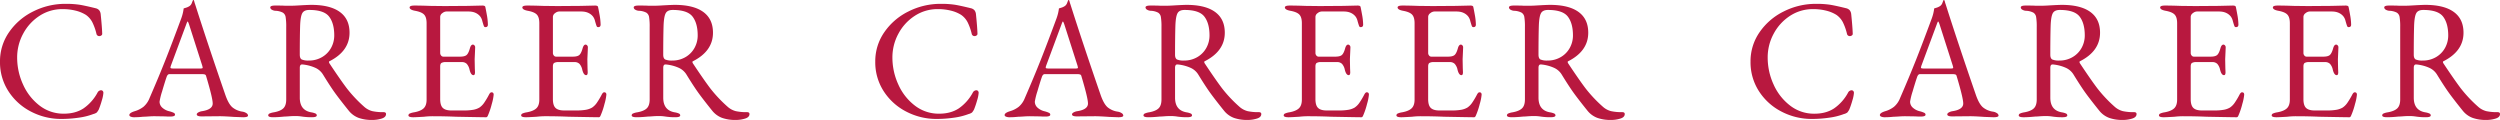 <svg xmlns="http://www.w3.org/2000/svg" width="1899.783" height="91.16" viewBox="0 0 1899.783 91.16"><path d="M52.5,1.935A49.4,49.4,0,0,1,29.67-3.547,44.464,44.464,0,0,1,12.449-18.963a40.465,40.465,0,0,1-6.515-22.7,38.54,38.54,0,0,1,6.837-22.252,47.9,47.9,0,0,1,18.318-15.8,53.842,53.842,0,0,1,24.639-5.805,67.709,67.709,0,0,1,10.9.709q4.193.709,12.062,2.645a5.1,5.1,0,0,1,2.645,1.548,5.705,5.705,0,0,1,1.1,2.838q1.032,10.062,1.161,14.835a1.385,1.385,0,0,1-.581,1.354,2.477,2.477,0,0,1-1.613.581,2.156,2.156,0,0,1-2.193-1.806,41.049,41.049,0,0,0-3.16-8.836,15.569,15.569,0,0,0-4.838-5.483,26.469,26.469,0,0,0-7.8-3.225,40.065,40.065,0,0,0-9.868-1.161,31.523,31.523,0,0,0-17.673,5.16,36.647,36.647,0,0,0-12.384,13.61,37.625,37.625,0,0,0-4.515,18,48.913,48.913,0,0,0,4.515,20.576,41.211,41.211,0,0,0,12.578,16A29.578,29.578,0,0,0,54.438-2.064q8.9,0,15.028-4.063A34.3,34.3,0,0,0,80.109-18.189a2.9,2.9,0,0,1,1.161-1.225,2.863,2.863,0,0,1,1.419-.451,1.75,1.75,0,0,1,1.29.516,2.1,2.1,0,0,1,.516,1.548,24.811,24.811,0,0,1-1.161,5.612,67.457,67.457,0,0,1-2.322,6.9,12.837,12.837,0,0,1-1.548,2.322,7.288,7.288,0,0,1-2.58,1.161A49.616,49.616,0,0,1,65.79.967,91.2,91.2,0,0,1,52.5,1.935Zm55.47-1.29a6.838,6.838,0,0,1-2.709-.451q-1.032-.451-1.032-1.226,0-1.677,4.257-2.967a19.842,19.842,0,0,0,6.45-3.289,16.524,16.524,0,0,0,4.644-6.644q6.837-15.738,11.933-28.573t12.19-32.057a33.612,33.612,0,0,0,1.806-7.482q.387-.129,1.871-.581a9.77,9.77,0,0,0,2.773-1.354,5,5,0,0,0,1.612-2.322q.581-1.548.839-2.064a.292.292,0,0,1,.323-.065.81.81,0,0,1,.322.194,11.023,11.023,0,0,1,.451,1.419,11.025,11.025,0,0,0,.452,1.419q9.546,30.057,22.962,68.886,2.451,7.1,5.418,9.611a15.428,15.428,0,0,0,7.611,3.289,7.464,7.464,0,0,1,3.16,1.226,2.288,2.288,0,0,1,1.1,1.742q0,1.29-3.741,1.29L183.7.387q-7.224-.516-10.965-.516L159.186,0q-3.741,0-3.741-1.548,0-.774,1.225-1.483A8.387,8.387,0,0,1,159.7-4q7.869-1.29,7.869-5.805,0-4.128-5.031-20.9a1.592,1.592,0,0,0-.967-1.161,8.341,8.341,0,0,0-2.515-.258H134.676q-1.419,0-2.193,2.322-1.419,4.128-3.354,10.772a50.451,50.451,0,0,0-1.935,7.8,6.061,6.061,0,0,0,2.128,4.644,11.932,11.932,0,0,0,5.354,2.709,17.867,17.867,0,0,1,3.29,1.161,1.572,1.572,0,0,1,.967,1.419q0,1.419-3.741,1.419-2.322,0-3.87-.129l-7.869-.129q-2.193,0-4.838.194t-3.934.194A63.239,63.239,0,0,1,107.973.645Zm50.181-37.023a5.427,5.427,0,0,0,1.29-.129q.516-.129.516-.516l-.258-1.29L149.64-69.789q-.774-2.322-1.161-2.322-.258,0-1.032,2.193l-11.739,31.6-.258,1.032a.7.7,0,0,0,.581.774,11.553,11.553,0,0,0,2.128.129ZM288.831,2.709a30.457,30.457,0,0,1-10.255-1.548,17.391,17.391,0,0,1-7.547-5.418q-5.934-7.353-9.8-12.578t-9.8-14.9a13.143,13.143,0,0,0-5.547-5.031,30.967,30.967,0,0,0-10.191-2.709h-.258q-1.677,0-1.677,2.58v22.7q0,9.546,8.643,11.094a12.548,12.548,0,0,1,3.225.9,1.573,1.573,0,0,1,1.032,1.419q0,1.419-3.741,1.419a49.462,49.462,0,0,1-7.482-.516,31.521,31.521,0,0,0-5.16-.387q-2.322,0-4.708.194t-3.419.194q-5.16.516-8.643.516-3.741,0-3.741-1.419a1.573,1.573,0,0,1,1.032-1.419,12.548,12.548,0,0,1,3.225-.9q5.031-.9,7.224-3.032t2.193-6.773V-67.854a44.615,44.615,0,0,0-.452-7.675,4.8,4.8,0,0,0-2.064-3.289,12.893,12.893,0,0,0-5.354-1.419,6.131,6.131,0,0,1-3.161-.9,2.127,2.127,0,0,1-1.1-1.677q0-1.419,3.741-1.419,5.547,0,7.224.129h5.418q1.935,0,5.805-.258,6.966-.387,9.03-.387,14.19,0,21.607,5.354t7.418,15.8q0,13.932-15.222,21.672a.6.6,0,0,0-.387.645,2.205,2.205,0,0,0,.387,1.032q8.127,12.255,13.094,18.834A102.786,102.786,0,0,0,282.51-7.482,15,15,0,0,0,288.831-4a37.767,37.767,0,0,0,8.514.774q1.935,0,1.935,1.419,0,2.451-3.418,3.483A24.2,24.2,0,0,1,288.831,2.709Zm-48.246-45.15a19.442,19.442,0,0,0,10.126-2.645,18.186,18.186,0,0,0,6.837-7.031,19.4,19.4,0,0,0,2.387-9.417q0-9.159-3.87-14.254t-15.093-5.1q-4,0-5.354,2.515t-1.612,9.482q-.258,8.772-.258,21.93,0,2.967,1.548,3.741A12.844,12.844,0,0,0,240.585-42.441ZM320.049.645q-3.741,0-3.741-1.419a1.573,1.573,0,0,1,1.032-1.419,12.548,12.548,0,0,1,3.225-.9q5.031-.9,7.289-3.032t2.257-6.643v-58.05q0-4.515-1.87-6.514t-6.772-2.9q-4.257-.774-4.257-2.58,0-1.419,3.741-1.419,4.9,0,11.868.258l10.965.129,17.673-.129,10.965-.258q2.193,0,2.322,1.161.258,1.032,1.1,5.676a44.6,44.6,0,0,1,.839,7.611q0,1.935-1.806,1.935a1.259,1.259,0,0,1-.9-.258,2.8,2.8,0,0,1-.516-1.032q-.258-.645-1.032-3.354a8.848,8.848,0,0,0-1.806-3.741q-3.1-3.483-8.643-3.483h-16.9a5.272,5.272,0,0,0-2.967,1.225,3.545,3.545,0,0,0-1.677,2.9v27.348a3,3,0,0,0,.71,2,2.08,2.08,0,0,0,1.612.839h12.771q3.612,0,5.031-1.29t2.451-5.031q.774-2.838,2.322-2.838a1.628,1.628,0,0,1,1.1.581,2.009,2.009,0,0,1,.581,1.483l-.129,3.354-.258,5.676.129,6.837.129,3.1q0,2.193-1.161,2.193-1.935,0-2.967-4.128a9.538,9.538,0,0,0-2.129-4.451,5.145,5.145,0,0,0-3.806-1.354h-12a6.534,6.534,0,0,0-3.419.645q-.967.645-.967,2.709v24.768q0,4.773,2,6.708t6.514,1.935h9.546a39.533,39.533,0,0,0,7.031-.516,14.117,14.117,0,0,0,4.708-1.677,13.882,13.882,0,0,0,3.547-3.547,59.273,59.273,0,0,0,3.806-6.385q.9-1.677,1.806-1.677,1.677,0,1.677,1.806a36.014,36.014,0,0,1-1.419,7.031,55.4,55.4,0,0,1-2.58,7.933q-.129.258-.387.9a2.872,2.872,0,0,1-.58.967,1.134,1.134,0,0,1-.839.322q-2.58,0-22.7-.387-8.9-.387-17.673-.387a54.233,54.233,0,0,0-6.708.387Q321.6.645,320.049.645Zm85.656,0q-3.741,0-3.741-1.419A1.573,1.573,0,0,1,403-2.193a12.548,12.548,0,0,1,3.225-.9q5.031-.9,7.289-3.032t2.257-6.643v-58.05q0-4.515-1.87-6.514t-6.772-2.9q-4.257-.774-4.257-2.58,0-1.419,3.741-1.419,4.9,0,11.868.258l10.965.129,17.673-.129,10.965-.258q2.193,0,2.322,1.161.258,1.032,1.1,5.676a44.6,44.6,0,0,1,.839,7.611q0,1.935-1.806,1.935a1.259,1.259,0,0,1-.9-.258,2.8,2.8,0,0,1-.516-1.032q-.258-.645-1.032-3.354a8.848,8.848,0,0,0-1.806-3.741q-3.1-3.483-8.643-3.483h-16.9a5.272,5.272,0,0,0-2.967,1.225,3.545,3.545,0,0,0-1.677,2.9v27.348a3,3,0,0,0,.71,2,2.08,2.08,0,0,0,1.612.839H441.18q3.612,0,5.031-1.29t2.451-5.031q.774-2.838,2.322-2.838a1.628,1.628,0,0,1,1.1.581,2.009,2.009,0,0,1,.581,1.483l-.129,3.354-.258,5.676.129,6.837.129,3.1q0,2.193-1.161,2.193-1.935,0-2.967-4.128a9.538,9.538,0,0,0-2.129-4.451,5.145,5.145,0,0,0-3.806-1.354h-12a6.534,6.534,0,0,0-3.419.645q-.967.645-.967,2.709v24.768q0,4.773,2,6.708T434.6-4.515h9.546a39.533,39.533,0,0,0,7.031-.516,14.117,14.117,0,0,0,4.708-1.677,13.882,13.882,0,0,0,3.547-3.547,59.273,59.273,0,0,0,3.806-6.385q.9-1.677,1.806-1.677,1.677,0,1.677,1.806A36.014,36.014,0,0,1,465.3-9.481a55.4,55.4,0,0,1-2.58,7.933q-.129.258-.387.9a2.872,2.872,0,0,1-.58.967,1.134,1.134,0,0,1-.839.322q-2.58,0-22.7-.387-8.9-.387-17.673-.387a54.233,54.233,0,0,0-6.708.387Q407.253.645,405.705.645ZM565.02,2.709a30.457,30.457,0,0,1-10.256-1.548,17.39,17.39,0,0,1-7.546-5.418q-5.934-7.353-9.8-12.578t-9.8-14.9a13.143,13.143,0,0,0-5.547-5.031,30.967,30.967,0,0,0-10.191-2.709h-.258q-1.677,0-1.677,2.58v22.7q0,9.546,8.643,11.094a12.547,12.547,0,0,1,3.225.9,1.573,1.573,0,0,1,1.032,1.419q0,1.419-3.741,1.419a49.462,49.462,0,0,1-7.482-.516,31.521,31.521,0,0,0-5.16-.387q-2.322,0-4.708.194t-3.418.194q-5.16.516-8.643.516-3.741,0-3.741-1.419a1.573,1.573,0,0,1,1.032-1.419,12.548,12.548,0,0,1,3.225-.9q5.031-.9,7.224-3.032t2.193-6.773V-67.854a44.618,44.618,0,0,0-.451-7.675,4.8,4.8,0,0,0-2.064-3.289,12.893,12.893,0,0,0-5.353-1.419,6.131,6.131,0,0,1-3.16-.9,2.128,2.128,0,0,1-1.1-1.677q0-1.419,3.741-1.419,5.547,0,7.224.129h5.418q1.935,0,5.8-.258,6.966-.387,9.03-.387,14.19,0,21.607,5.354t7.418,15.8q0,13.932-15.222,21.672a.6.6,0,0,0-.387.645,2.205,2.205,0,0,0,.387,1.032q8.127,12.255,13.094,18.834A102.782,102.782,0,0,0,558.7-7.482,15,15,0,0,0,565.02-4a37.766,37.766,0,0,0,8.514.774q1.935,0,1.935,1.419,0,2.451-3.419,3.483A24.194,24.194,0,0,1,565.02,2.709Zm-48.246-45.15A19.442,19.442,0,0,0,526.9-45.085a18.186,18.186,0,0,0,6.837-7.031,19.4,19.4,0,0,0,2.386-9.417q0-9.159-3.87-14.254t-15.093-5.1q-4,0-5.354,2.515t-1.613,9.482q-.258,8.772-.258,21.93,0,2.967,1.548,3.741A12.844,12.844,0,0,0,516.774-42.441ZM717.627,1.935a49.4,49.4,0,0,1-22.833-5.482,44.464,44.464,0,0,1-17.221-15.415,40.465,40.465,0,0,1-6.514-22.7A38.541,38.541,0,0,1,677.9-63.919a47.9,47.9,0,0,1,18.318-15.8,53.842,53.842,0,0,1,24.639-5.805,67.708,67.708,0,0,1,10.9.709q4.192.709,12.062,2.645a5.1,5.1,0,0,1,2.644,1.548,5.706,5.706,0,0,1,1.1,2.838q1.032,10.062,1.161,14.835a1.385,1.385,0,0,1-.581,1.354,2.477,2.477,0,0,1-1.612.581,2.156,2.156,0,0,1-2.193-1.806,41.051,41.051,0,0,0-3.16-8.836,15.569,15.569,0,0,0-4.838-5.483,26.469,26.469,0,0,0-7.8-3.225,40.066,40.066,0,0,0-9.869-1.161,31.523,31.523,0,0,0-17.673,5.16A36.646,36.646,0,0,0,688.6-62.758a37.625,37.625,0,0,0-4.515,18A48.912,48.912,0,0,0,688.6-24.187a41.21,41.21,0,0,0,12.577,16,29.578,29.578,0,0,0,18.383,6.128q8.9,0,15.029-4.063a34.3,34.3,0,0,0,10.643-12.062,2.9,2.9,0,0,1,1.161-1.225,2.862,2.862,0,0,1,1.419-.451,1.75,1.75,0,0,1,1.29.516,2.1,2.1,0,0,1,.516,1.548,24.812,24.812,0,0,1-1.161,5.612,67.458,67.458,0,0,1-2.322,6.9,12.84,12.84,0,0,1-1.548,2.322,7.288,7.288,0,0,1-2.58,1.161A49.616,49.616,0,0,1,730.914.967,91.2,91.2,0,0,1,717.627,1.935ZM773.1.645a6.838,6.838,0,0,1-2.709-.451q-1.032-.451-1.032-1.226,0-1.677,4.257-2.967a19.842,19.842,0,0,0,6.45-3.289,16.523,16.523,0,0,0,4.644-6.644q6.837-15.738,11.932-28.573t12.19-32.057a33.612,33.612,0,0,0,1.806-7.482q.387-.129,1.871-.581a9.771,9.771,0,0,0,2.773-1.354,5,5,0,0,0,1.612-2.322q.581-1.548.839-2.064a.292.292,0,0,1,.323-.065.81.81,0,0,1,.323.194,11.018,11.018,0,0,1,.451,1.419,11.018,11.018,0,0,0,.451,1.419q9.546,30.057,22.962,68.886,2.451,7.1,5.418,9.611a15.428,15.428,0,0,0,7.611,3.289,7.465,7.465,0,0,1,3.161,1.226,2.288,2.288,0,0,1,1.1,1.742q0,1.29-3.741,1.29L848.82.387Q841.6-.129,837.855-.129L824.31,0q-3.741,0-3.741-1.548,0-.774,1.225-1.483A8.387,8.387,0,0,1,824.826-4Q832.7-5.289,832.7-9.8q0-4.128-5.031-20.9a1.592,1.592,0,0,0-.967-1.161,8.342,8.342,0,0,0-2.516-.258H799.8q-1.419,0-2.193,2.322-1.419,4.128-3.354,10.772a50.454,50.454,0,0,0-1.935,7.8,6.061,6.061,0,0,0,2.129,4.644A11.932,11.932,0,0,0,799.8-3.87a17.867,17.867,0,0,1,3.29,1.161,1.572,1.572,0,0,1,.967,1.419q0,1.419-3.741,1.419-2.322,0-3.87-.129l-7.869-.129q-2.193,0-4.838.194T779.8.258A63.239,63.239,0,0,1,773.1.645Zm50.181-37.023a5.427,5.427,0,0,0,1.29-.129q.516-.129.516-.516l-.258-1.29L814.764-69.789q-.774-2.322-1.161-2.322-.258,0-1.032,2.193l-11.739,31.6-.258,1.032a.7.7,0,0,0,.581.774,11.552,11.552,0,0,0,2.128.129ZM953.955,2.709A30.457,30.457,0,0,1,943.7,1.161a17.391,17.391,0,0,1-7.547-5.418q-5.934-7.353-9.8-12.578t-9.8-14.9A13.143,13.143,0,0,0,911-36.765a30.967,30.967,0,0,0-10.191-2.709h-.258q-1.677,0-1.677,2.58v22.7q0,9.546,8.643,11.094a12.547,12.547,0,0,1,3.225.9,1.573,1.573,0,0,1,1.032,1.419q0,1.419-3.741,1.419a49.462,49.462,0,0,1-7.482-.516,31.521,31.521,0,0,0-5.16-.387q-2.322,0-4.708.194t-3.419.194q-5.16.516-8.643.516-3.741,0-3.741-1.419a1.573,1.573,0,0,1,1.032-1.419,12.547,12.547,0,0,1,3.225-.9q5.031-.9,7.224-3.032t2.193-6.773V-67.854a44.613,44.613,0,0,0-.452-7.675,4.8,4.8,0,0,0-2.064-3.289,12.893,12.893,0,0,0-5.354-1.419,6.131,6.131,0,0,1-3.161-.9,2.127,2.127,0,0,1-1.1-1.677q0-1.419,3.741-1.419,5.547,0,7.224.129h5.418q1.935,0,5.805-.258,6.966-.387,9.03-.387,14.19,0,21.607,5.354t7.418,15.8q0,13.932-15.222,21.672a.6.6,0,0,0-.387.645,2.205,2.205,0,0,0,.387,1.032q8.127,12.255,13.094,18.834A102.782,102.782,0,0,0,947.634-7.482,15,15,0,0,0,953.955-4a37.767,37.767,0,0,0,8.514.774q1.935,0,1.935,1.419,0,2.451-3.419,3.483A24.194,24.194,0,0,1,953.955,2.709Zm-48.246-45.15a19.442,19.442,0,0,0,10.127-2.645,18.186,18.186,0,0,0,6.837-7.031,19.4,19.4,0,0,0,2.386-9.417q0-9.159-3.87-14.254t-15.093-5.1q-4,0-5.354,2.515t-1.612,9.482q-.258,8.772-.258,21.93,0,2.967,1.548,3.741A12.844,12.844,0,0,0,905.709-42.441ZM985.173.645q-3.741,0-3.741-1.419a1.573,1.573,0,0,1,1.032-1.419,12.547,12.547,0,0,1,3.225-.9q5.031-.9,7.288-3.032t2.258-6.643v-58.05q0-4.515-1.87-6.514t-6.773-2.9q-4.257-.774-4.257-2.58,0-1.419,3.741-1.419,4.9,0,11.868.258l10.965.129,17.673-.129,10.965-.258q2.193,0,2.322,1.161.258,1.032,1.1,5.676a44.606,44.606,0,0,1,.839,7.611q0,1.935-1.806,1.935a1.259,1.259,0,0,1-.9-.258,2.8,2.8,0,0,1-.516-1.032q-.258-.645-1.032-3.354a8.848,8.848,0,0,0-1.806-3.741q-3.1-3.483-8.643-3.483h-16.9a5.272,5.272,0,0,0-2.967,1.225,3.545,3.545,0,0,0-1.677,2.9v27.348a3,3,0,0,0,.71,2,2.08,2.08,0,0,0,1.612.839h12.771q3.612,0,5.031-1.29t2.451-5.031q.774-2.838,2.322-2.838a1.628,1.628,0,0,1,1.1.581,2.009,2.009,0,0,1,.581,1.483L1032-49.149l-.258,5.676.129,6.837.129,3.1q0,2.193-1.161,2.193-1.935,0-2.967-4.128a9.538,9.538,0,0,0-2.128-4.451,5.145,5.145,0,0,0-3.806-1.354h-12a6.533,6.533,0,0,0-3.418.645q-.968.645-.968,2.709v24.768q0,4.773,2,6.708t6.514,1.935h9.546a39.533,39.533,0,0,0,7.031-.516,14.118,14.118,0,0,0,4.708-1.677,13.885,13.885,0,0,0,3.547-3.547,59.267,59.267,0,0,0,3.806-6.385q.9-1.677,1.806-1.677,1.677,0,1.677,1.806a36.019,36.019,0,0,1-1.419,7.031,55.383,55.383,0,0,1-2.58,7.933q-.129.258-.387.9a2.872,2.872,0,0,1-.58.967,1.134,1.134,0,0,1-.839.322q-2.58,0-22.7-.387-8.9-.387-17.673-.387A54.233,54.233,0,0,0,993.3.258Q986.721.645,985.173.645Zm85.656,0q-3.741,0-3.741-1.419a1.573,1.573,0,0,1,1.032-1.419,12.547,12.547,0,0,1,3.225-.9q5.031-.9,7.288-3.032t2.258-6.643v-58.05q0-4.515-1.871-6.514t-6.772-2.9q-4.257-.774-4.257-2.58,0-1.419,3.741-1.419,4.9,0,11.868.258l10.965.129,17.673-.129,10.965-.258q2.193,0,2.322,1.161.258,1.032,1.1,5.676a44.606,44.606,0,0,1,.839,7.611q0,1.935-1.806,1.935a1.259,1.259,0,0,1-.9-.258,2.8,2.8,0,0,1-.516-1.032q-.258-.645-1.032-3.354a8.848,8.848,0,0,0-1.806-3.741q-3.1-3.483-8.643-3.483h-16.9a5.272,5.272,0,0,0-2.967,1.225,3.545,3.545,0,0,0-1.677,2.9v27.348a3,3,0,0,0,.709,2,2.08,2.08,0,0,0,1.613.839H1106.3q3.612,0,5.031-1.29t2.451-5.031q.774-2.838,2.322-2.838a1.629,1.629,0,0,1,1.1.581,2.009,2.009,0,0,1,.58,1.483l-.129,3.354-.258,5.676.129,6.837.129,3.1q0,2.193-1.161,2.193-1.935,0-2.967-4.128a9.538,9.538,0,0,0-2.129-4.451,5.145,5.145,0,0,0-3.805-1.354h-12a6.534,6.534,0,0,0-3.418.645q-.968.645-.968,2.709v24.768q0,4.773,2,6.708t6.515,1.935h9.546a39.531,39.531,0,0,0,7.03-.516,14.117,14.117,0,0,0,4.708-1.677,13.883,13.883,0,0,0,3.548-3.547,59.29,59.29,0,0,0,3.805-6.385q.9-1.677,1.806-1.677,1.677,0,1.677,1.806a36.019,36.019,0,0,1-1.419,7.031,55.4,55.4,0,0,1-2.58,7.933q-.129.258-.387.9a2.873,2.873,0,0,1-.581.967,1.134,1.134,0,0,1-.839.322q-2.58,0-22.7-.387-8.9-.387-17.673-.387a54.234,54.234,0,0,0-6.708.387Q1072.377.645,1070.829.645Zm159.315,2.064a30.457,30.457,0,0,1-10.255-1.548,17.391,17.391,0,0,1-7.547-5.418q-5.934-7.353-9.8-12.578t-9.8-14.9a13.143,13.143,0,0,0-5.547-5.031A30.967,30.967,0,0,0,1177-39.474h-.258q-1.677,0-1.677,2.58v22.7q0,9.546,8.643,11.094a12.547,12.547,0,0,1,3.225.9,1.573,1.573,0,0,1,1.032,1.419q0,1.419-3.741,1.419a49.462,49.462,0,0,1-7.482-.516,31.52,31.52,0,0,0-5.16-.387q-2.322,0-4.708.194t-3.419.194q-5.16.516-8.643.516-3.741,0-3.741-1.419a1.573,1.573,0,0,1,1.032-1.419,12.547,12.547,0,0,1,3.225-.9q5.031-.9,7.224-3.032t2.193-6.773V-67.854a44.613,44.613,0,0,0-.452-7.675,4.8,4.8,0,0,0-2.064-3.289,12.894,12.894,0,0,0-5.354-1.419,6.131,6.131,0,0,1-3.161-.9,2.128,2.128,0,0,1-1.1-1.677q0-1.419,3.741-1.419,5.547,0,7.224.129H1169q1.935,0,5.805-.258,6.966-.387,9.03-.387,14.19,0,21.607,5.354t7.417,15.8q0,13.932-15.222,21.672a.6.6,0,0,0-.387.645,2.205,2.205,0,0,0,.387,1.032q8.127,12.255,13.094,18.834a102.775,102.775,0,0,0,13.094,13.932A15,15,0,0,0,1230.144-4a37.767,37.767,0,0,0,8.514.774q1.935,0,1.935,1.419,0,2.451-3.418,3.483A24.194,24.194,0,0,1,1230.144,2.709ZM1181.9-42.441a19.441,19.441,0,0,0,10.126-2.645,18.185,18.185,0,0,0,6.837-7.031,19.4,19.4,0,0,0,2.386-9.417q0-9.159-3.87-14.254t-15.093-5.1q-4,0-5.354,2.515t-1.612,9.482q-.258,8.772-.258,21.93,0,2.967,1.548,3.741A12.844,12.844,0,0,0,1181.9-42.441ZM1382.751,1.935a49.4,49.4,0,0,1-22.833-5.482A44.464,44.464,0,0,1,1342.7-18.963a40.464,40.464,0,0,1-6.515-22.7,38.541,38.541,0,0,1,6.837-22.252,47.9,47.9,0,0,1,18.318-15.8,53.842,53.842,0,0,1,24.639-5.805,67.709,67.709,0,0,1,10.9.709q4.193.709,12.061,2.645a5.1,5.1,0,0,1,2.645,1.548,5.706,5.706,0,0,1,1.1,2.838q1.032,10.062,1.161,14.835a1.385,1.385,0,0,1-.581,1.354,2.477,2.477,0,0,1-1.612.581,2.156,2.156,0,0,1-2.193-1.806,41.05,41.05,0,0,0-3.161-8.836,15.57,15.57,0,0,0-4.838-5.483,26.469,26.469,0,0,0-7.8-3.225,40.064,40.064,0,0,0-9.868-1.161,31.523,31.523,0,0,0-17.673,5.16,36.647,36.647,0,0,0-12.384,13.61,37.625,37.625,0,0,0-4.515,18,48.912,48.912,0,0,0,4.515,20.576,41.211,41.211,0,0,0,12.578,16,29.577,29.577,0,0,0,18.382,6.128q8.9,0,15.029-4.063a34.3,34.3,0,0,0,10.642-12.062,2.9,2.9,0,0,1,1.161-1.225,2.862,2.862,0,0,1,1.419-.451,1.75,1.75,0,0,1,1.29.516,2.1,2.1,0,0,1,.516,1.548,24.808,24.808,0,0,1-1.161,5.612,67.457,67.457,0,0,1-2.322,6.9,12.838,12.838,0,0,1-1.548,2.322,7.288,7.288,0,0,1-2.58,1.161A49.616,49.616,0,0,1,1396.038.967,91.2,91.2,0,0,1,1382.751,1.935Zm55.47-1.29a6.838,6.838,0,0,1-2.709-.451q-1.032-.451-1.032-1.226,0-1.677,4.257-2.967a19.842,19.842,0,0,0,6.45-3.289,16.524,16.524,0,0,0,4.644-6.644q6.837-15.738,11.932-28.573t12.19-32.057a33.606,33.606,0,0,0,1.806-7.482q.387-.129,1.87-.581a9.77,9.77,0,0,0,2.774-1.354,5,5,0,0,0,1.612-2.322q.581-1.548.839-2.064a.292.292,0,0,1,.323-.065.809.809,0,0,1,.323.194,11.027,11.027,0,0,1,.452,1.419,11.027,11.027,0,0,0,.452,1.419q9.546,30.057,22.962,68.886,2.451,7.1,5.418,9.611a15.427,15.427,0,0,0,7.611,3.289,7.465,7.465,0,0,1,3.161,1.226,2.288,2.288,0,0,1,1.1,1.742q0,1.29-3.741,1.29l-6.966-.258q-7.224-.516-10.965-.516L1489.434,0q-3.741,0-3.741-1.548,0-.774,1.226-1.483A8.387,8.387,0,0,1,1489.95-4q7.869-1.29,7.869-5.805,0-4.128-5.031-20.9a1.592,1.592,0,0,0-.968-1.161,8.342,8.342,0,0,0-2.516-.258h-24.381q-1.419,0-2.193,2.322-1.419,4.128-3.354,10.772a50.45,50.45,0,0,0-1.935,7.8,6.061,6.061,0,0,0,2.129,4.644,11.932,11.932,0,0,0,5.354,2.709,17.863,17.863,0,0,1,3.289,1.161,1.572,1.572,0,0,1,.968,1.419q0,1.419-3.741,1.419-2.322,0-3.87-.129L1453.7-.129q-2.193,0-4.838.194t-3.934.194A63.241,63.241,0,0,1,1438.221.645ZM1488.4-36.378a5.427,5.427,0,0,0,1.29-.129q.516-.129.516-.516l-.258-1.29-10.062-31.476q-.774-2.322-1.161-2.322-.258,0-1.032,2.193l-11.739,31.6-.258,1.032a.7.7,0,0,0,.581.774,11.552,11.552,0,0,0,2.128.129ZM1619.079,2.709a30.457,30.457,0,0,1-10.255-1.548,17.391,17.391,0,0,1-7.547-5.418q-5.934-7.353-9.8-12.578t-9.8-14.9a13.143,13.143,0,0,0-5.547-5.031,30.967,30.967,0,0,0-10.191-2.709h-.258q-1.677,0-1.677,2.58v22.7q0,9.546,8.643,11.094a12.547,12.547,0,0,1,3.225.9A1.573,1.573,0,0,1,1576.9-.774q0,1.419-3.741,1.419a49.462,49.462,0,0,1-7.482-.516,31.52,31.52,0,0,0-5.16-.387q-2.322,0-4.708.194t-3.419.194q-5.16.516-8.643.516Q1540,.645,1540-.774a1.573,1.573,0,0,1,1.032-1.419,12.547,12.547,0,0,1,3.225-.9q5.031-.9,7.224-3.032t2.193-6.773V-67.854a44.613,44.613,0,0,0-.452-7.675,4.8,4.8,0,0,0-2.064-3.289,12.894,12.894,0,0,0-5.354-1.419,6.131,6.131,0,0,1-3.161-.9,2.128,2.128,0,0,1-1.1-1.677q0-1.419,3.741-1.419,5.547,0,7.224.129h5.418q1.935,0,5.805-.258,6.966-.387,9.03-.387,14.19,0,21.607,5.354t7.417,15.8q0,13.932-15.222,21.672a.6.6,0,0,0-.387.645,2.205,2.205,0,0,0,.387,1.032q8.127,12.255,13.094,18.834a102.775,102.775,0,0,0,13.094,13.932A15,15,0,0,0,1619.079-4a37.767,37.767,0,0,0,8.514.774q1.935,0,1.935,1.419,0,2.451-3.418,3.483A24.194,24.194,0,0,1,1619.079,2.709Zm-48.246-45.15a19.441,19.441,0,0,0,10.126-2.645,18.185,18.185,0,0,0,6.837-7.031,19.4,19.4,0,0,0,2.386-9.417q0-9.159-3.87-14.254t-15.093-5.1q-4,0-5.354,2.515t-1.612,9.482q-.258,8.772-.258,21.93,0,2.967,1.548,3.741A12.844,12.844,0,0,0,1570.833-42.441ZM1650.3.645q-3.741,0-3.741-1.419a1.573,1.573,0,0,1,1.032-1.419,12.547,12.547,0,0,1,3.225-.9q5.031-.9,7.288-3.032t2.258-6.643v-58.05q0-4.515-1.871-6.514t-6.772-2.9q-4.257-.774-4.257-2.58,0-1.419,3.741-1.419,4.9,0,11.868.258l10.965.129,17.673-.129,10.965-.258q2.193,0,2.322,1.161.258,1.032,1.1,5.676a44.606,44.606,0,0,1,.839,7.611q0,1.935-1.806,1.935a1.259,1.259,0,0,1-.9-.258,2.8,2.8,0,0,1-.516-1.032q-.258-.645-1.032-3.354a8.848,8.848,0,0,0-1.806-3.741q-3.1-3.483-8.643-3.483h-16.9a5.272,5.272,0,0,0-2.967,1.225,3.545,3.545,0,0,0-1.677,2.9v27.348a3,3,0,0,0,.709,2,2.08,2.08,0,0,0,1.613.839h12.771q3.612,0,5.031-1.29t2.451-5.031q.774-2.838,2.322-2.838a1.629,1.629,0,0,1,1.1.581,2.009,2.009,0,0,1,.58,1.483l-.129,3.354-.258,5.676.129,6.837.129,3.1q0,2.193-1.161,2.193-1.935,0-2.967-4.128a9.538,9.538,0,0,0-2.129-4.451,5.145,5.145,0,0,0-3.805-1.354h-12a6.534,6.534,0,0,0-3.418.645q-.968.645-.968,2.709v24.768q0,4.773,2,6.708t6.515,1.935h9.546a39.531,39.531,0,0,0,7.03-.516,14.117,14.117,0,0,0,4.708-1.677,13.883,13.883,0,0,0,3.548-3.547,59.29,59.29,0,0,0,3.805-6.385q.9-1.677,1.806-1.677,1.677,0,1.677,1.806a36.019,36.019,0,0,1-1.419,7.031,55.4,55.4,0,0,1-2.58,7.933q-.129.258-.387.9a2.873,2.873,0,0,1-.581.967,1.134,1.134,0,0,1-.839.322q-2.58,0-22.7-.387-8.9-.387-17.673-.387a54.234,54.234,0,0,0-6.708.387Q1651.845.645,1650.3.645Zm85.656,0q-3.741,0-3.741-1.419a1.573,1.573,0,0,1,1.032-1.419,12.547,12.547,0,0,1,3.225-.9q5.031-.9,7.288-3.032t2.258-6.643v-58.05q0-4.515-1.871-6.514t-6.772-2.9q-4.257-.774-4.257-2.58,0-1.419,3.741-1.419,4.9,0,11.868.258l10.965.129,17.673-.129,10.965-.258q2.193,0,2.322,1.161.258,1.032,1.1,5.676a44.606,44.606,0,0,1,.839,7.611q0,1.935-1.806,1.935a1.259,1.259,0,0,1-.9-.258,2.8,2.8,0,0,1-.516-1.032q-.258-.645-1.032-3.354a8.848,8.848,0,0,0-1.806-3.741q-3.1-3.483-8.643-3.483h-16.9a5.272,5.272,0,0,0-2.967,1.225,3.545,3.545,0,0,0-1.677,2.9v27.348a3,3,0,0,0,.709,2,2.08,2.08,0,0,0,1.613.839h12.771q3.612,0,5.031-1.29t2.451-5.031q.774-2.838,2.322-2.838a1.629,1.629,0,0,1,1.1.581,2.009,2.009,0,0,1,.58,1.483l-.129,3.354-.258,5.676.129,6.837.129,3.1q0,2.193-1.161,2.193-1.935,0-2.967-4.128a9.538,9.538,0,0,0-2.129-4.451,5.145,5.145,0,0,0-3.805-1.354h-12a6.534,6.534,0,0,0-3.418.645q-.968.645-.968,2.709v24.768q0,4.773,2,6.708t6.515,1.935h9.546a39.531,39.531,0,0,0,7.03-.516,14.117,14.117,0,0,0,4.708-1.677,13.883,13.883,0,0,0,3.548-3.547,59.29,59.29,0,0,0,3.805-6.385q.9-1.677,1.806-1.677,1.677,0,1.677,1.806a36.019,36.019,0,0,1-1.419,7.031,55.4,55.4,0,0,1-2.58,7.933q-.129.258-.387.9a2.873,2.873,0,0,1-.581.967,1.134,1.134,0,0,1-.839.322q-2.58,0-22.7-.387-8.9-.387-17.673-.387a54.234,54.234,0,0,0-6.708.387Q1737.5.645,1735.953.645Zm159.315,2.064a30.457,30.457,0,0,1-10.255-1.548,17.391,17.391,0,0,1-7.547-5.418q-5.934-7.353-9.8-12.578t-9.8-14.9a13.143,13.143,0,0,0-5.547-5.031,30.967,30.967,0,0,0-10.191-2.709h-.258q-1.677,0-1.677,2.58v22.7q0,9.546,8.643,11.094a12.547,12.547,0,0,1,3.225.9,1.573,1.573,0,0,1,1.032,1.419q0,1.419-3.741,1.419a49.462,49.462,0,0,1-7.482-.516,31.52,31.52,0,0,0-5.16-.387q-2.322,0-4.708.194t-3.419.194q-5.16.516-8.643.516-3.741,0-3.741-1.419a1.573,1.573,0,0,1,1.032-1.419,12.547,12.547,0,0,1,3.225-.9q5.031-.9,7.224-3.032t2.193-6.773V-67.854a44.613,44.613,0,0,0-.452-7.675,4.8,4.8,0,0,0-2.064-3.289A12.894,12.894,0,0,0,1822-80.238a6.131,6.131,0,0,1-3.161-.9,2.128,2.128,0,0,1-1.1-1.677q0-1.419,3.741-1.419,5.547,0,7.224.129h5.418q1.935,0,5.805-.258,6.966-.387,9.03-.387,14.19,0,21.607,5.354t7.417,15.8q0,13.932-15.222,21.672a.6.6,0,0,0-.387.645,2.205,2.205,0,0,0,.387,1.032q8.127,12.255,13.094,18.834a102.775,102.775,0,0,0,13.094,13.932A15,15,0,0,0,1895.268-4a37.767,37.767,0,0,0,8.514.774q1.935,0,1.935,1.419,0,2.451-3.418,3.483A24.194,24.194,0,0,1,1895.268,2.709Zm-48.246-45.15a19.441,19.441,0,0,0,10.126-2.645,18.185,18.185,0,0,0,6.837-7.031,19.4,19.4,0,0,0,2.386-9.417q0-9.159-3.87-14.254t-15.093-5.1q-4,0-5.354,2.515t-1.612,9.482q-.258,8.772-.258,21.93,0,2.967,1.548,3.741A12.844,12.844,0,0,0,1847.022-42.441Z" transform="translate(-5.934 88.451)" fill="#b8183f"/></svg>
